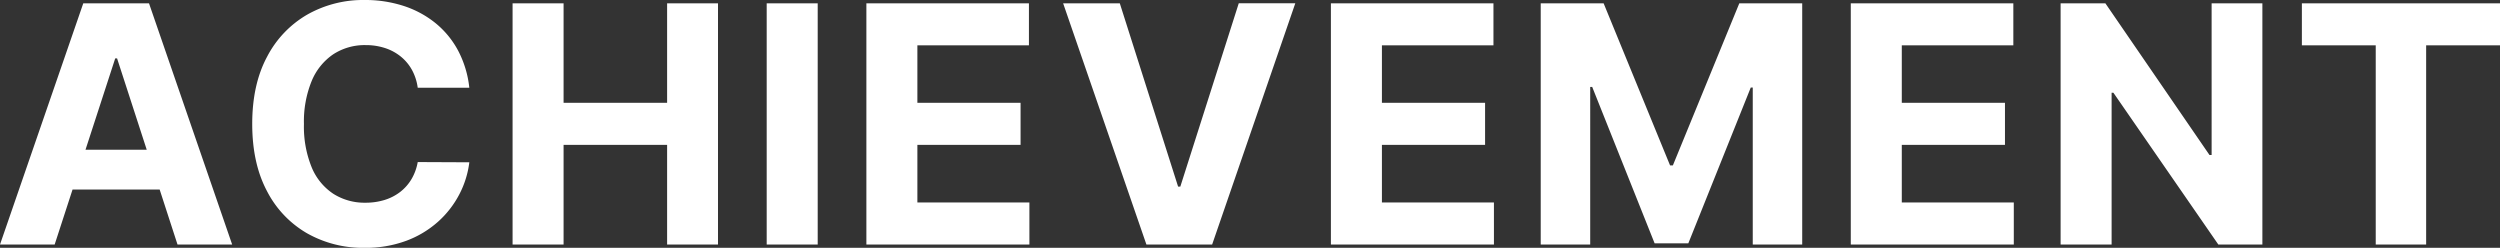 <svg xmlns="http://www.w3.org/2000/svg" width="753.7" height="74.716" viewBox="0 0 753.7 74.716">
  <rect x="0" y="0" width="753.7" height="74.716" fill="#333333" stroke="none"/>
  <g id="グループ_126" data-name="グループ 126" transform="translate(-312.379 -13537.278)">
    <path id="パス_92" data-name="パス 92" d="M18.857,0H2.379L27.486-72.727H47.3L72.372,0H55.895L37.678-56.108h-.568Zm-1.03-28.587h38.92v12H17.827ZM143.868-47.266H128.314a15.386,15.386,0,0,0-1.74-5.38,13.718,13.718,0,0,0-3.374-4.031,14.882,14.882,0,0,0-4.741-2.557,18.366,18.366,0,0,0-5.806-.888,17.344,17.344,0,0,0-9.837,2.788,18.049,18.049,0,0,0-6.5,8.1A32.213,32.213,0,0,0,94.01-36.364,32.475,32.475,0,0,0,96.336-23.3a17.6,17.6,0,0,0,6.516,7.99,17.508,17.508,0,0,0,9.695,2.7,19.354,19.354,0,0,0,5.735-.817,14.848,14.848,0,0,0,4.705-2.4,13.72,13.72,0,0,0,3.427-3.853,15.305,15.305,0,0,0,1.9-5.185l15.554.071a28.189,28.189,0,0,1-3,9.641,29.122,29.122,0,0,1-6.428,8.274,30.085,30.085,0,0,1-9.588,5.753A35.119,35.119,0,0,1,112.3.994a34.22,34.22,0,0,1-17.383-4.4A31.107,31.107,0,0,1,82.842-16.158Q78.42-24.5,78.42-36.364q0-11.9,4.474-20.241A31.3,31.3,0,0,1,95.04-69.336,34.145,34.145,0,0,1,112.3-73.722a37.465,37.465,0,0,1,11.737,1.776,29.937,29.937,0,0,1,9.606,5.167,27.1,27.1,0,0,1,6.836,8.292A31.061,31.061,0,0,1,143.868-47.266ZM156.912,0V-72.727h15.376V-42.72H203.5V-72.727h15.341V0H203.5V-30.043H172.288V0ZM248.9-72.727V0H233.521V-72.727ZM263.575,0V-72.727h49.006V-60.05H278.952v17.33H310.06v12.678H278.952v17.365h33.771V0Zm76.4-72.727L357.55-17.472h.675l17.614-55.256h17.045L367.813,0H348L322.891-72.727ZM403.619,0V-72.727h49.006V-60.05H419v17.33H450.1v12.678H419v17.365h33.771V0Zm63.257-72.727h18.963l20.028,48.864h.852l20.028-48.864h18.963V0H530.8V-47.337h-.6L511.372-.355H501.216L482.395-47.514h-.6V0H466.876ZM560.354,0V-72.727h49.006V-60.05H575.73v17.33h31.108v12.678H575.73v17.365H609.5V0ZM684.442-72.727V0H671.161L639.52-45.774h-.533V0H623.611V-72.727h13.494L668.5-26.989h.639V-72.727ZM696.349-60.05V-72.727h59.73V-60.05H733.814V0h-15.2V-60.05Z" transform="translate(310 13611)" fill="#fff"/>
  </g>
</svg>
